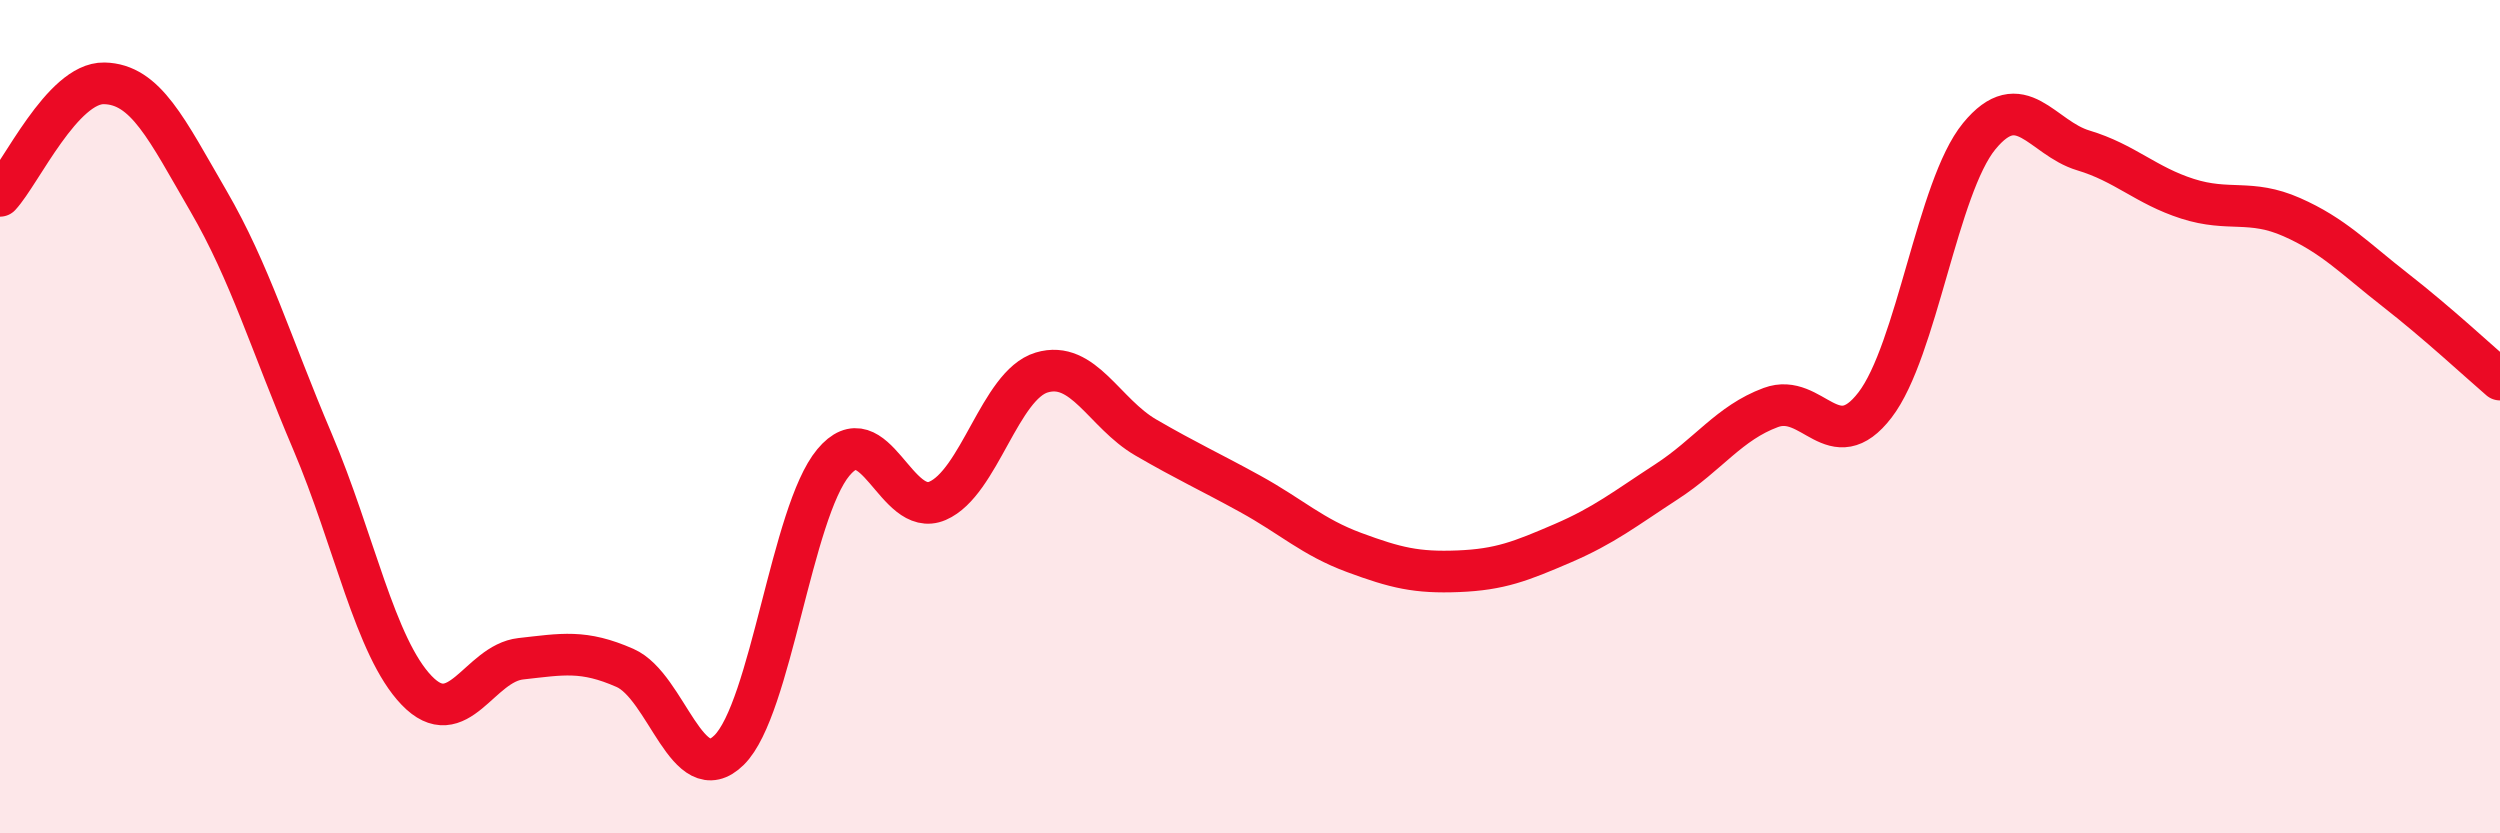 
    <svg width="60" height="20" viewBox="0 0 60 20" xmlns="http://www.w3.org/2000/svg">
      <path
        d="M 0,4.7 C 0.5,4.16 1.5,1.98 2.5,2 C 3.5,2.02 4,3.1 5,4.82 C 6,6.54 6.5,8.25 7.5,10.6 C 8.5,12.95 9,15.53 10,16.57 C 11,17.61 11.5,15.92 12.5,15.81 C 13.5,15.7 14,15.59 15,16.03 C 16,16.47 16.5,18.99 17.5,18 C 18.5,17.01 19,12.3 20,11.1 C 21,9.9 21.5,12.45 22.5,12.02 C 23.5,11.59 24,9.24 25,8.94 C 26,8.64 26.5,9.92 27.5,10.5 C 28.5,11.08 29,11.3 30,11.85 C 31,12.4 31.5,12.89 32.5,13.26 C 33.5,13.63 34,13.75 35,13.71 C 36,13.67 36.5,13.47 37.5,13.04 C 38.5,12.61 39,12.21 40,11.56 C 41,10.91 41.5,10.15 42.5,9.78 C 43.5,9.41 44,11.02 45,9.72 C 46,8.42 46.5,4.49 47.5,3.27 C 48.5,2.05 49,3.31 50,3.61 C 51,3.91 51.5,4.45 52.5,4.77 C 53.5,5.09 54,4.77 55,5.21 C 56,5.65 56.5,6.19 57.5,6.97 C 58.5,7.75 59.5,8.68 60,9.11L60 20L0 20Z"
        fill="#EB0A25"
        opacity="0.1"
        stroke-linecap="round"
        stroke-linejoin="round"
      />
      <path
        d="M 0,4.7 C 0.5,4.16 1.5,1.98 2.5,2 C 3.5,2.02 4,3.1 5,4.82 C 6,6.54 6.5,8.25 7.5,10.6 C 8.5,12.95 9,15.53 10,16.57 C 11,17.61 11.5,15.92 12.5,15.81 C 13.5,15.7 14,15.59 15,16.03 C 16,16.47 16.5,18.99 17.5,18 C 18.5,17.01 19,12.3 20,11.1 C 21,9.9 21.5,12.45 22.5,12.02 C 23.5,11.59 24,9.24 25,8.94 C 26,8.64 26.5,9.92 27.5,10.5 C 28.5,11.08 29,11.3 30,11.85 C 31,12.4 31.5,12.89 32.5,13.26 C 33.5,13.63 34,13.75 35,13.71 C 36,13.67 36.5,13.47 37.5,13.04 C 38.5,12.61 39,12.21 40,11.56 C 41,10.91 41.5,10.15 42.5,9.78 C 43.5,9.41 44,11.02 45,9.72 C 46,8.42 46.5,4.49 47.5,3.27 C 48.5,2.05 49,3.31 50,3.61 C 51,3.91 51.5,4.45 52.5,4.77 C 53.5,5.09 54,4.77 55,5.21 C 56,5.65 56.5,6.19 57.5,6.97 C 58.5,7.75 59.5,8.68 60,9.11"
        stroke="#EB0A25"
        stroke-width="1"
        fill="none"
        stroke-linecap="round"
        stroke-linejoin="round"
      />
    </svg>
  